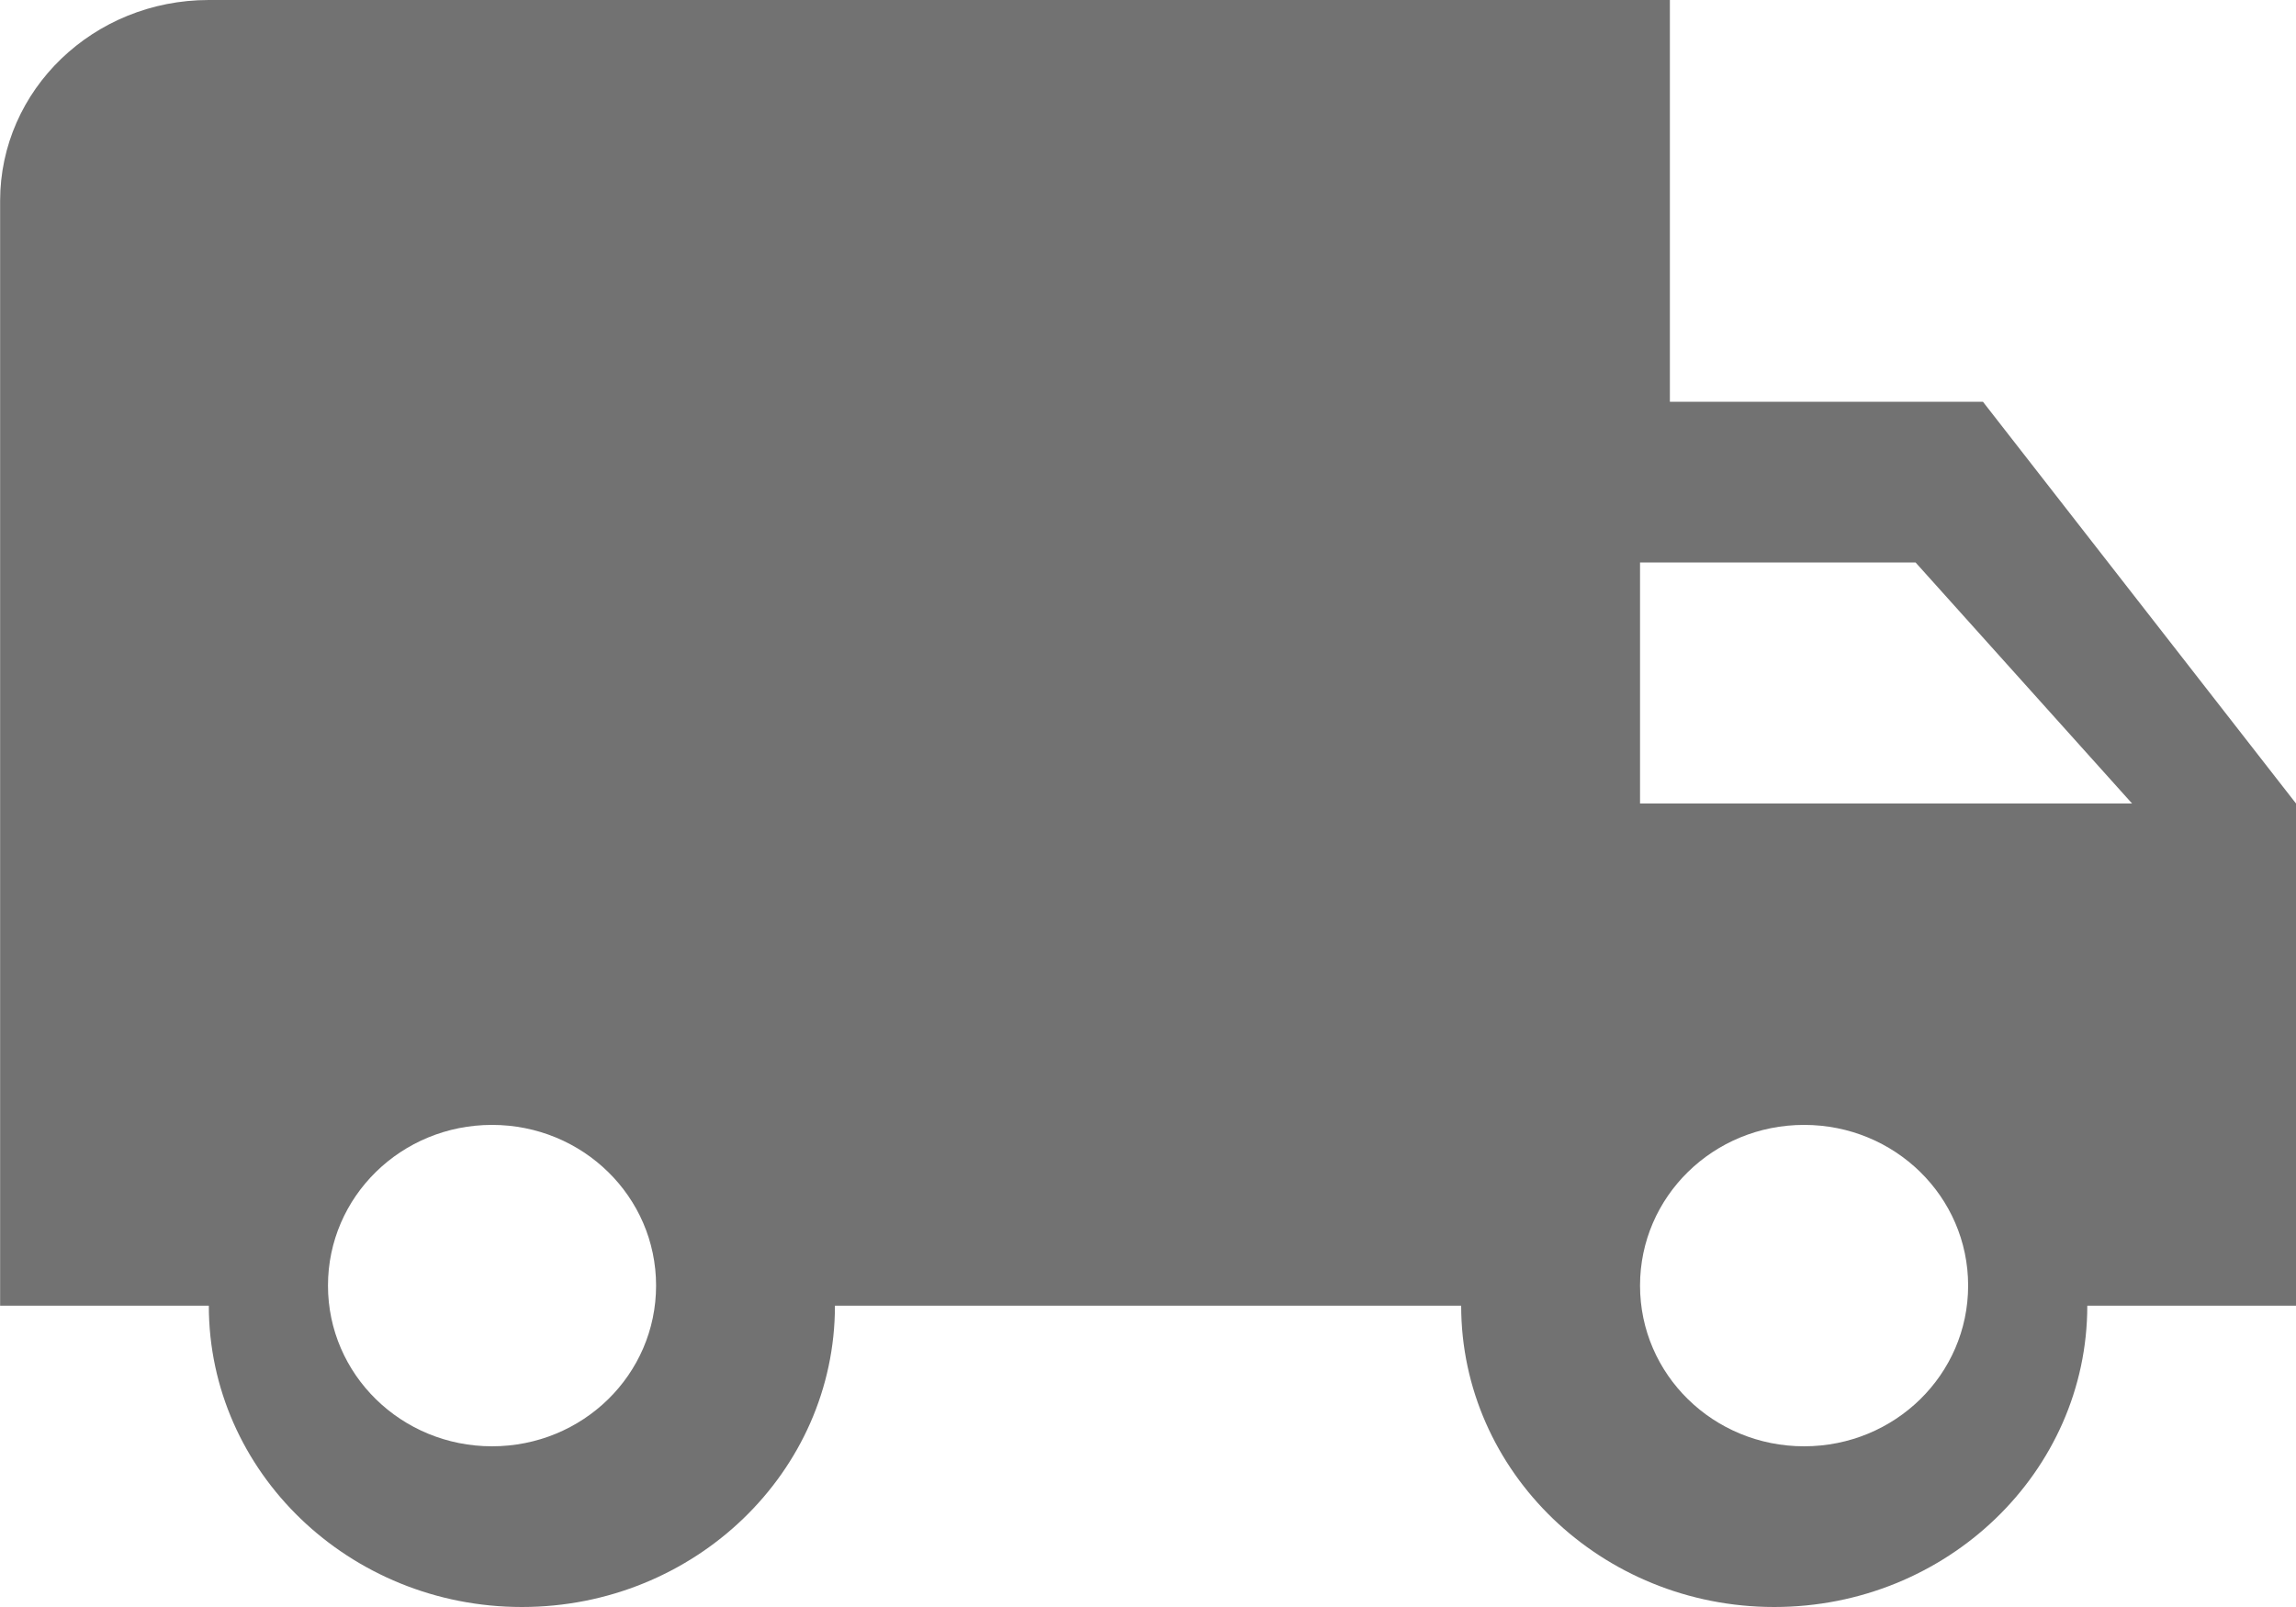 <svg height="14" viewBox="0 0 20 14" width="20" xmlns="http://www.w3.org/2000/svg"><path d="m17.273 3.5h-2.727v-3.5h-12.727c-1.005 0-1.818.783-1.818 1.75v9.625h1.818c0 1.448 1.223 2.625 2.727 2.625 1.505 0 2.727-1.177 2.727-2.625h5.455c0 1.448 1.223 2.625 2.727 2.625s2.727-1.177 2.727-2.625h1.818v-4.375zm-12.987 9.1c-.79 0-1.429-.625-1.429-1.4 0-.775.638-1.4 1.429-1.4.79 0 1.429.625 1.429 1.4 0 .775-.638 1.4-1.429 1.4zm11.429 0c-.79 0-1.429-.625-1.429-1.4 0-.775.638-1.4 1.429-1.4s1.429.625 1.429 1.4c0 .775-.638 1.4-1.429 1.4zm-1.429-5.6v-2.1h2.4l1.886 2.1z" fill="#727272"/></svg>